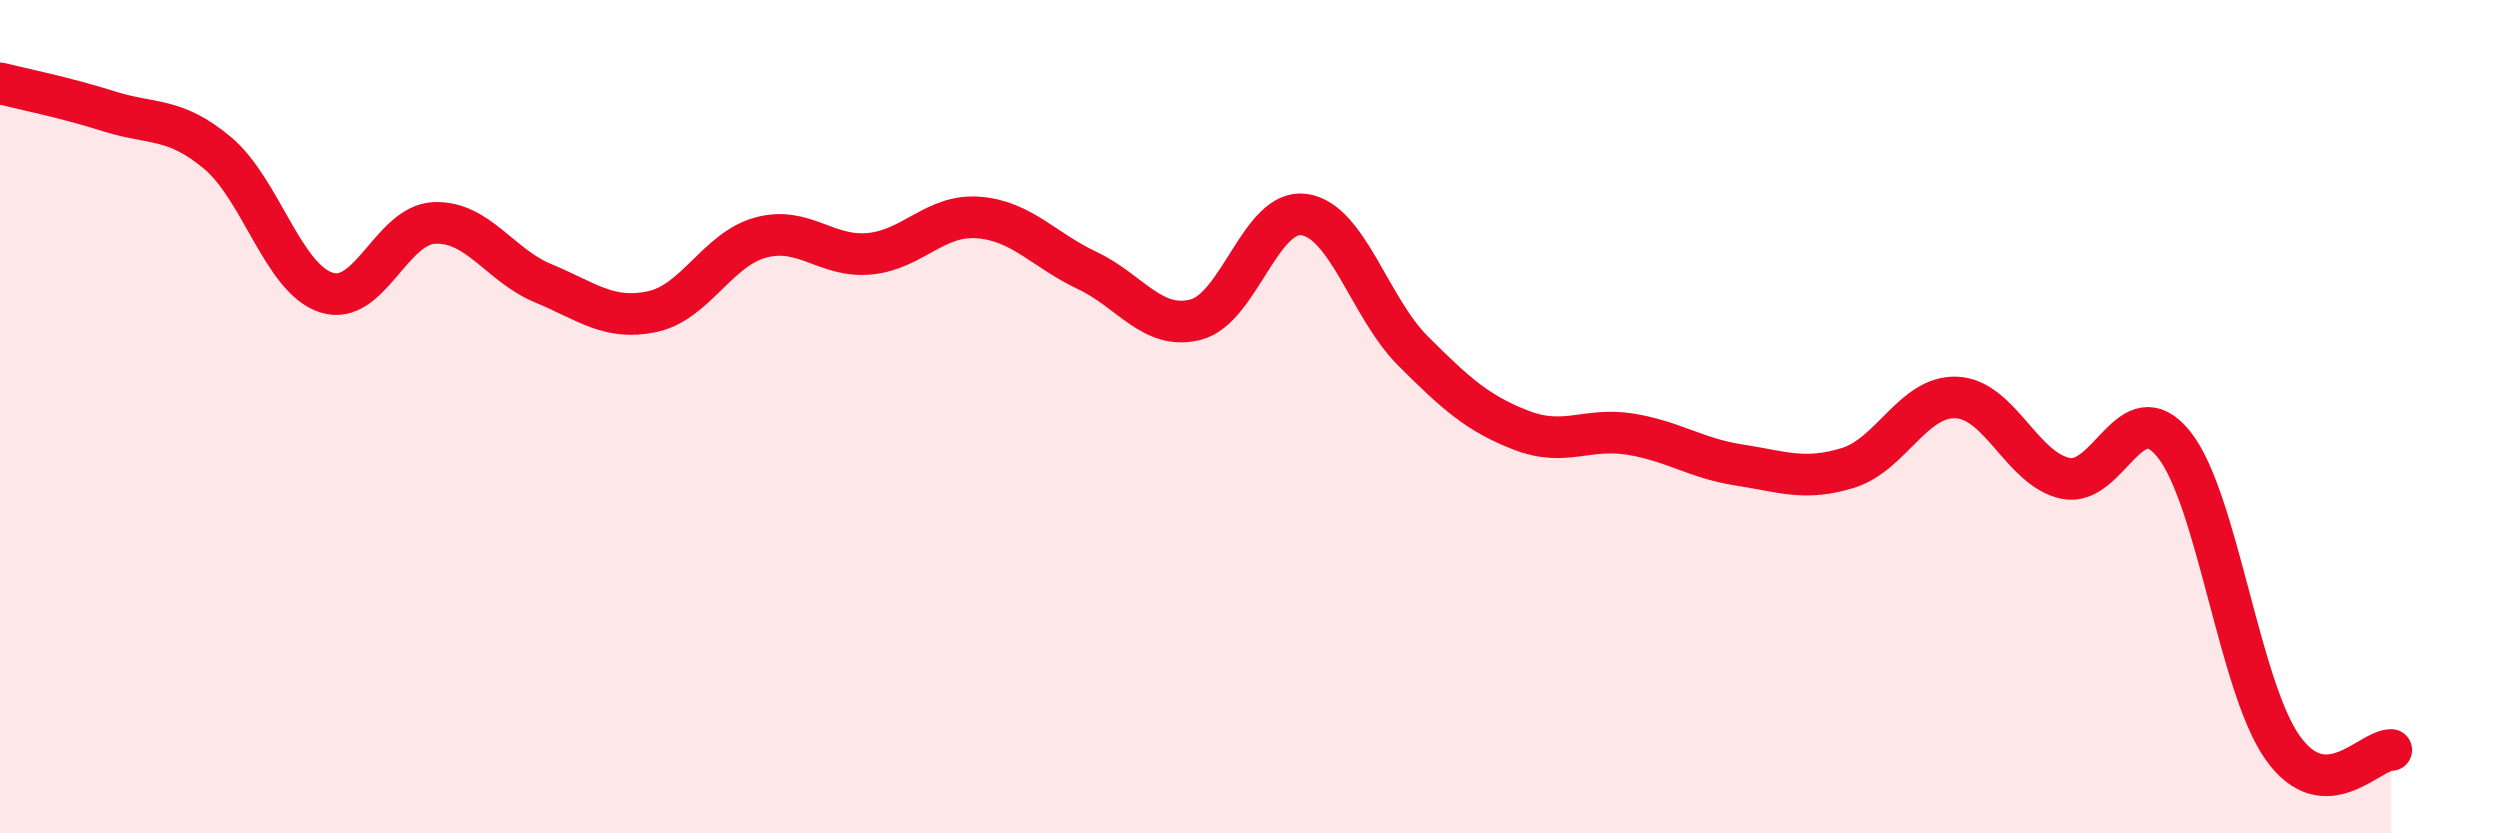 
    <svg width="60" height="20" viewBox="0 0 60 20" xmlns="http://www.w3.org/2000/svg">
      <path
        d="M 0,2 C 0.52,2.13 1.57,2.34 2.61,2.67 C 3.65,3 4.18,2.8 5.22,3.67 C 6.26,4.54 6.79,6.68 7.83,7.02 C 8.87,7.36 9.39,5.39 10.43,5.35 C 11.47,5.31 12,6.37 13.04,6.8 C 14.08,7.23 14.61,7.7 15.65,7.48 C 16.69,7.26 17.22,5.98 18.26,5.7 C 19.3,5.42 19.83,6.19 20.87,6.09 C 21.91,5.99 22.44,5.14 23.48,5.22 C 24.52,5.3 25.05,6 26.09,6.49 C 27.13,6.98 27.66,7.94 28.7,7.67 C 29.74,7.4 30.26,5 31.3,5.15 C 32.34,5.3 32.87,7.38 33.91,8.42 C 34.95,9.46 35.48,9.93 36.52,10.33 C 37.56,10.73 38.09,10.25 39.13,10.42 C 40.17,10.59 40.7,11 41.74,11.16 C 42.78,11.32 43.31,11.55 44.35,11.23 C 45.39,10.91 45.92,9.49 46.96,9.54 C 48,9.59 48.53,11.26 49.57,11.48 C 50.61,11.7 51.13,9.37 52.17,10.66 C 53.21,11.95 53.74,16.47 54.78,17.94 C 55.82,19.41 56.87,17.99 57.39,18L57.39 20L0 20Z"
        fill="#EB0A25"
        opacity="0.1"
        stroke-linecap="round"
        stroke-linejoin="round"
      />
      <path
        d="M 0,2 C 0.52,2.13 1.57,2.34 2.61,2.67 C 3.65,3 4.18,2.8 5.22,3.67 C 6.26,4.54 6.79,6.68 7.83,7.02 C 8.87,7.36 9.39,5.39 10.43,5.35 C 11.47,5.31 12,6.37 13.04,6.8 C 14.08,7.23 14.61,7.7 15.65,7.48 C 16.69,7.26 17.22,5.98 18.26,5.7 C 19.3,5.42 19.83,6.19 20.87,6.09 C 21.91,5.99 22.44,5.14 23.48,5.22 C 24.52,5.3 25.05,6 26.09,6.49 C 27.13,6.98 27.66,7.94 28.7,7.67 C 29.74,7.4 30.26,5 31.3,5.15 C 32.34,5.3 32.87,7.38 33.91,8.42 C 34.95,9.46 35.48,9.93 36.52,10.33 C 37.56,10.73 38.09,10.25 39.13,10.42 C 40.17,10.59 40.7,11 41.74,11.16 C 42.78,11.32 43.31,11.55 44.35,11.23 C 45.39,10.91 45.92,9.49 46.96,9.54 C 48,9.59 48.53,11.26 49.57,11.48 C 50.61,11.7 51.13,9.37 52.17,10.66 C 53.21,11.95 53.74,16.47 54.78,17.94 C 55.82,19.41 56.87,17.99 57.39,18"
        stroke="#EB0A25"
        stroke-width="1"
        fill="none"
        stroke-linecap="round"
        stroke-linejoin="round"
      />
    </svg>
  
